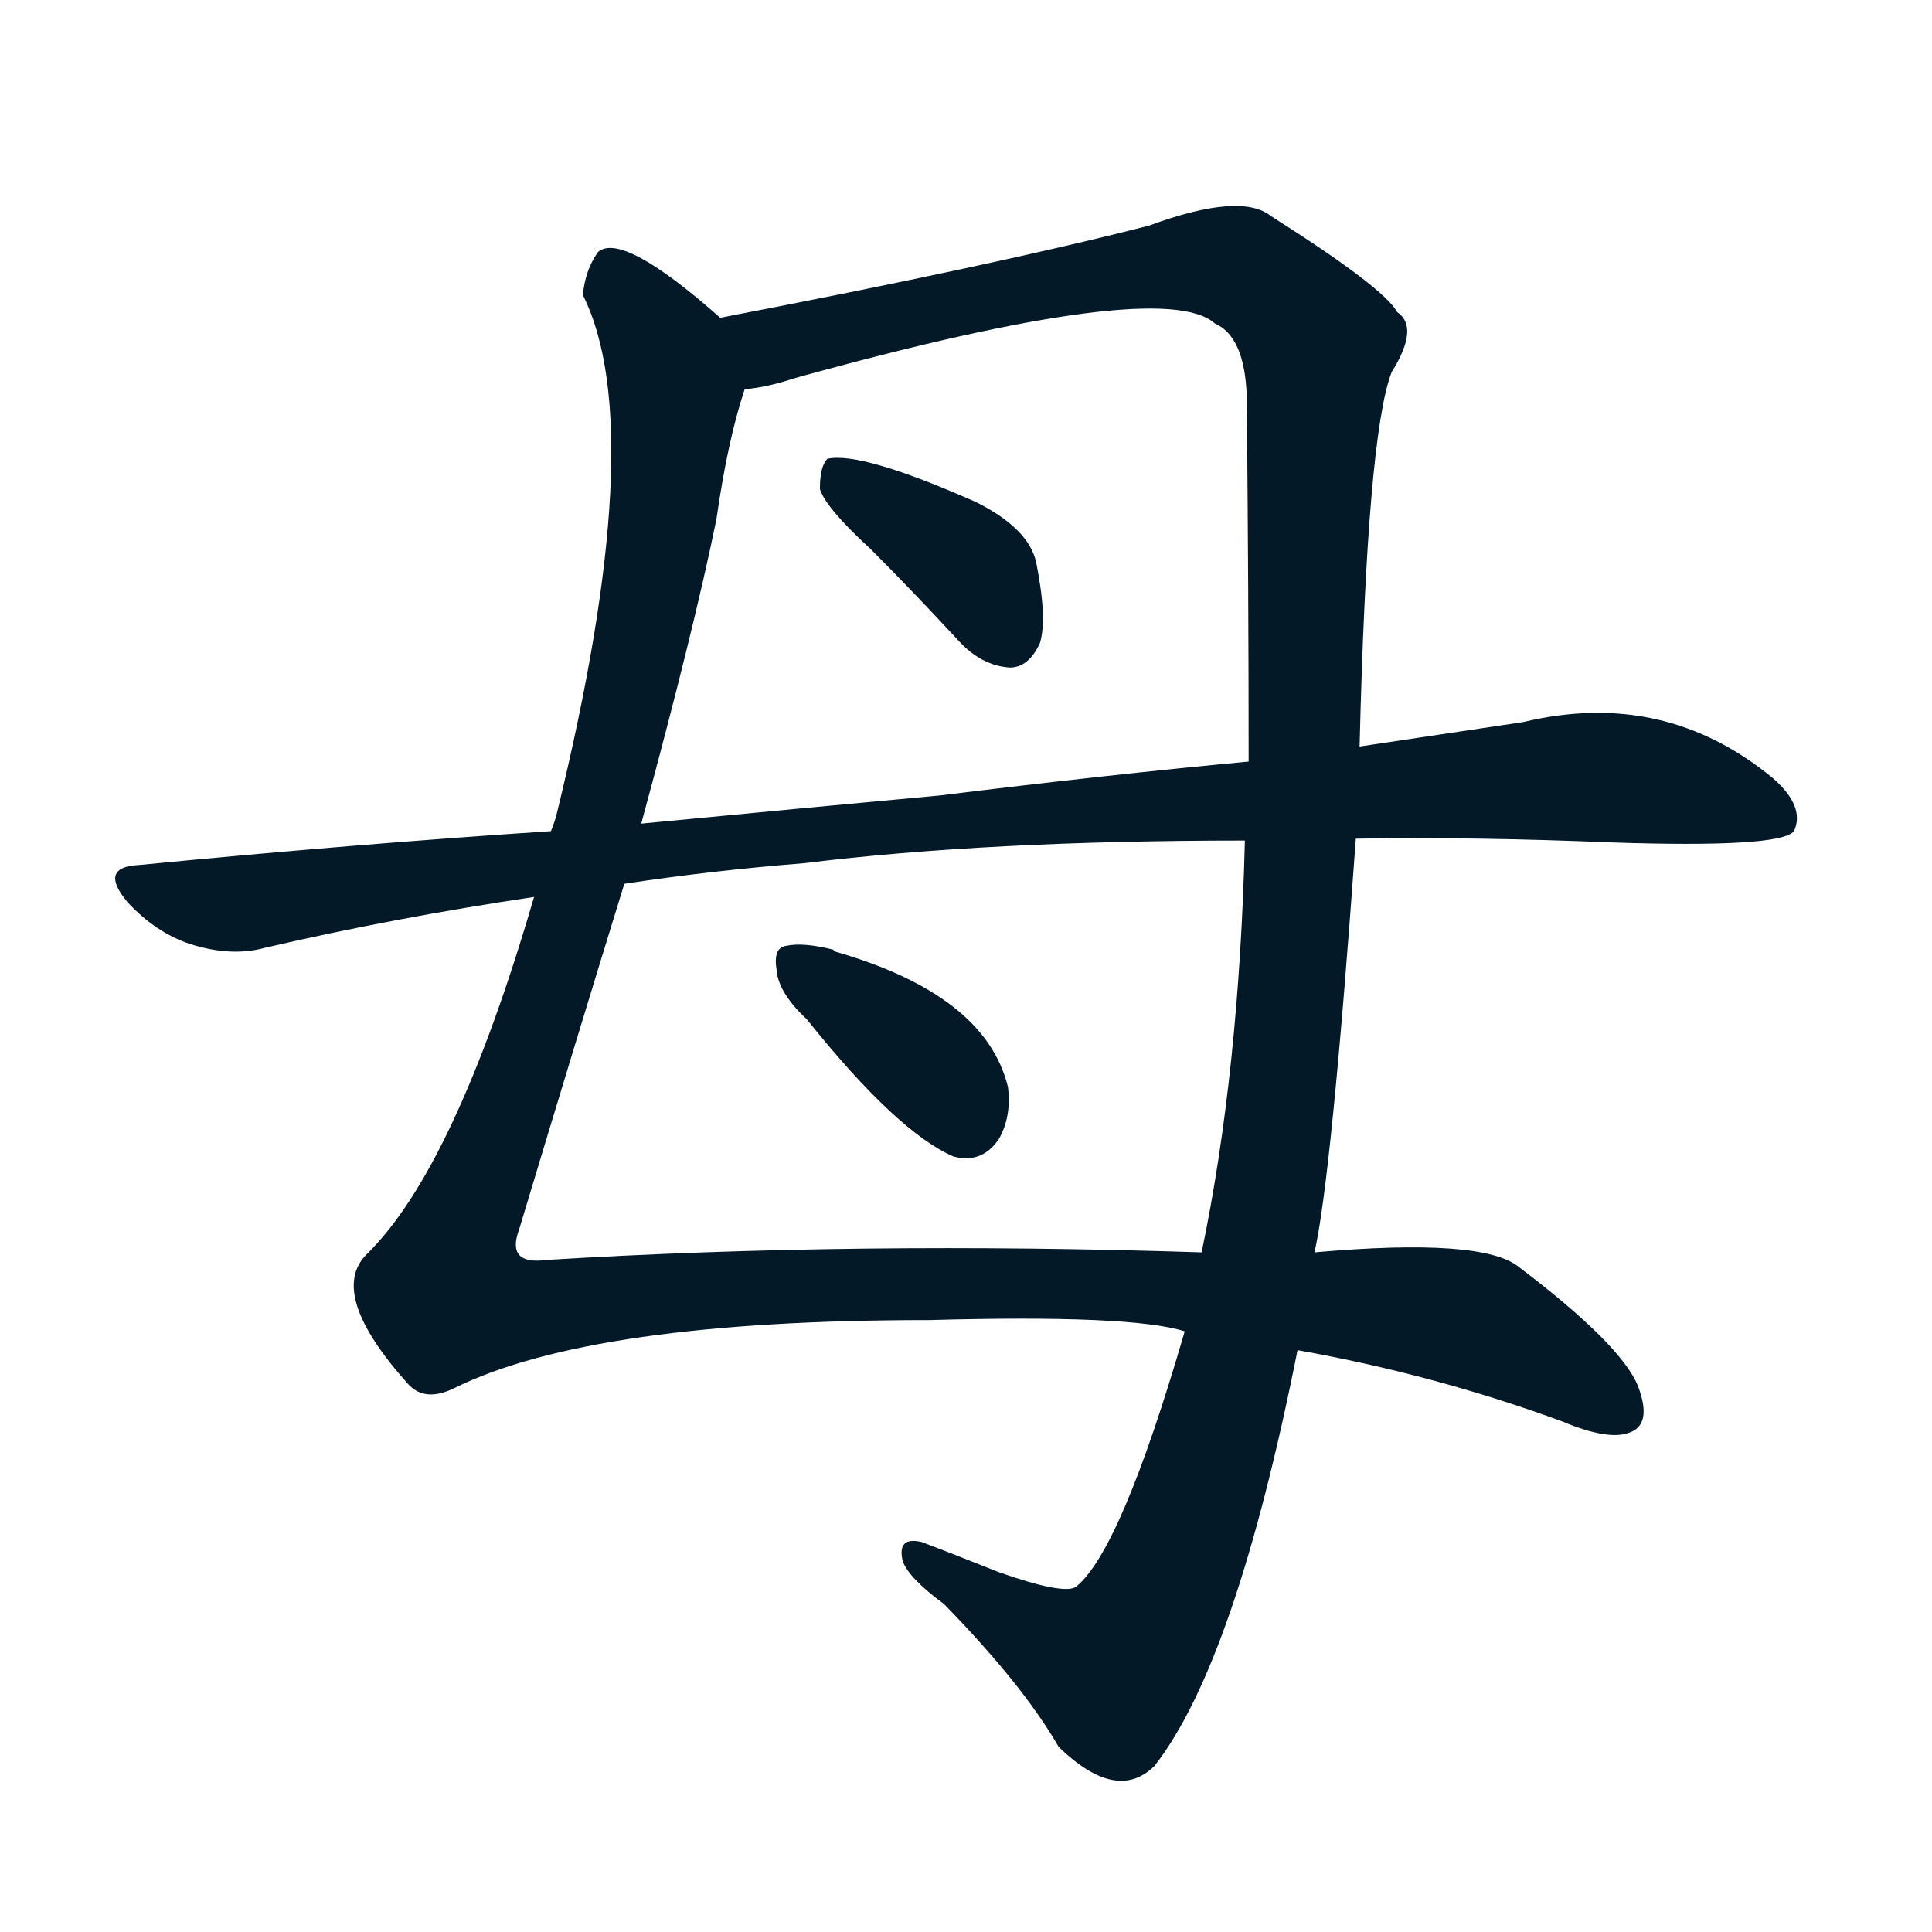<svg xmlns="http://www.w3.org/2000/svg" width="150" height="150">
    <g fill="#031927" transform="translate(0, 131.836) scale(0.146, -0.146)">
        <path d="M 383 734 Q 331 780 318 769 Q 311 759 310 746 Q 346 674 296 470 Q 295 466 293 461 L 284 426 Q 242 282 195 236 Q 174 215 217 167 Q 226 157 242 165 Q 315 201 494 201 Q 602 204 630 195 L 690 185 Q 763 172 831 147 Q 855 137 866 141 Q 879 145 871 166 Q 862 188 808 229 Q 789 245 699 237 L 639 237 Q 455 243 291 233 Q 269 230 276 249 Q 307 352 332 433 L 341 465 Q 369 568 381 627 Q 387 669 396 696 C 402 719 402 719 383 734 Z"></path>
        <path d="M 723 506 Q 727 671 740 705 Q 755 729 743 737 Q 736 750 676 788 Q 660 801 611 783 Q 529 762 383 734 C 354 728 367 689 396 696 Q 408 697 423 702 Q 618 756 646 731 Q 662 724 663 692 Q 664 586 664 498 L 662 456 Q 659 333 639 237 L 630 195 Q 596 78 572 59 Q 565 55 531 67 Q 506 77 490 83 Q 477 86 480 73 Q 483 64 502 50 Q 544 7 563 -26 Q 594 -56 614 -36 Q 657 19 690 185 L 699 237 Q 708 276 721 457 L 723 506 Z"></path>
        <path d="M 463 611 Q 485 589 510 562 Q 522 549 537 548 Q 547 548 553 561 Q 557 574 551 604 Q 547 622 519 636 Q 458 663 440 659 Q 436 655 436 643 Q 439 633 463 611 Z"></path>
        <path d="M 721 457 Q 785 458 857 455 Q 947 452 954 461 Q 960 474 943 489 Q 885 537 810 519 Q 770 513 723 506 L 664 498 Q 589 491 500 480 Q 424 473 341 465 L 293 461 Q 187 454 74 443 Q 52 442 68 423 Q 83 407 101 401 Q 123 394 141 399 Q 210 415 284 426 L 332 433 Q 378 440 428 444 Q 525 456 662 456 L 721 457 Z"></path>
        <path d="M 429 361 Q 477 301 507 288 Q 522 284 531 297 Q 538 309 536 325 Q 524 374 444 397 L 443 398 Q 427 402 418 400 Q 411 399 413 387 Q 414 375 429 361 Z"></path>
    </g>
</svg>